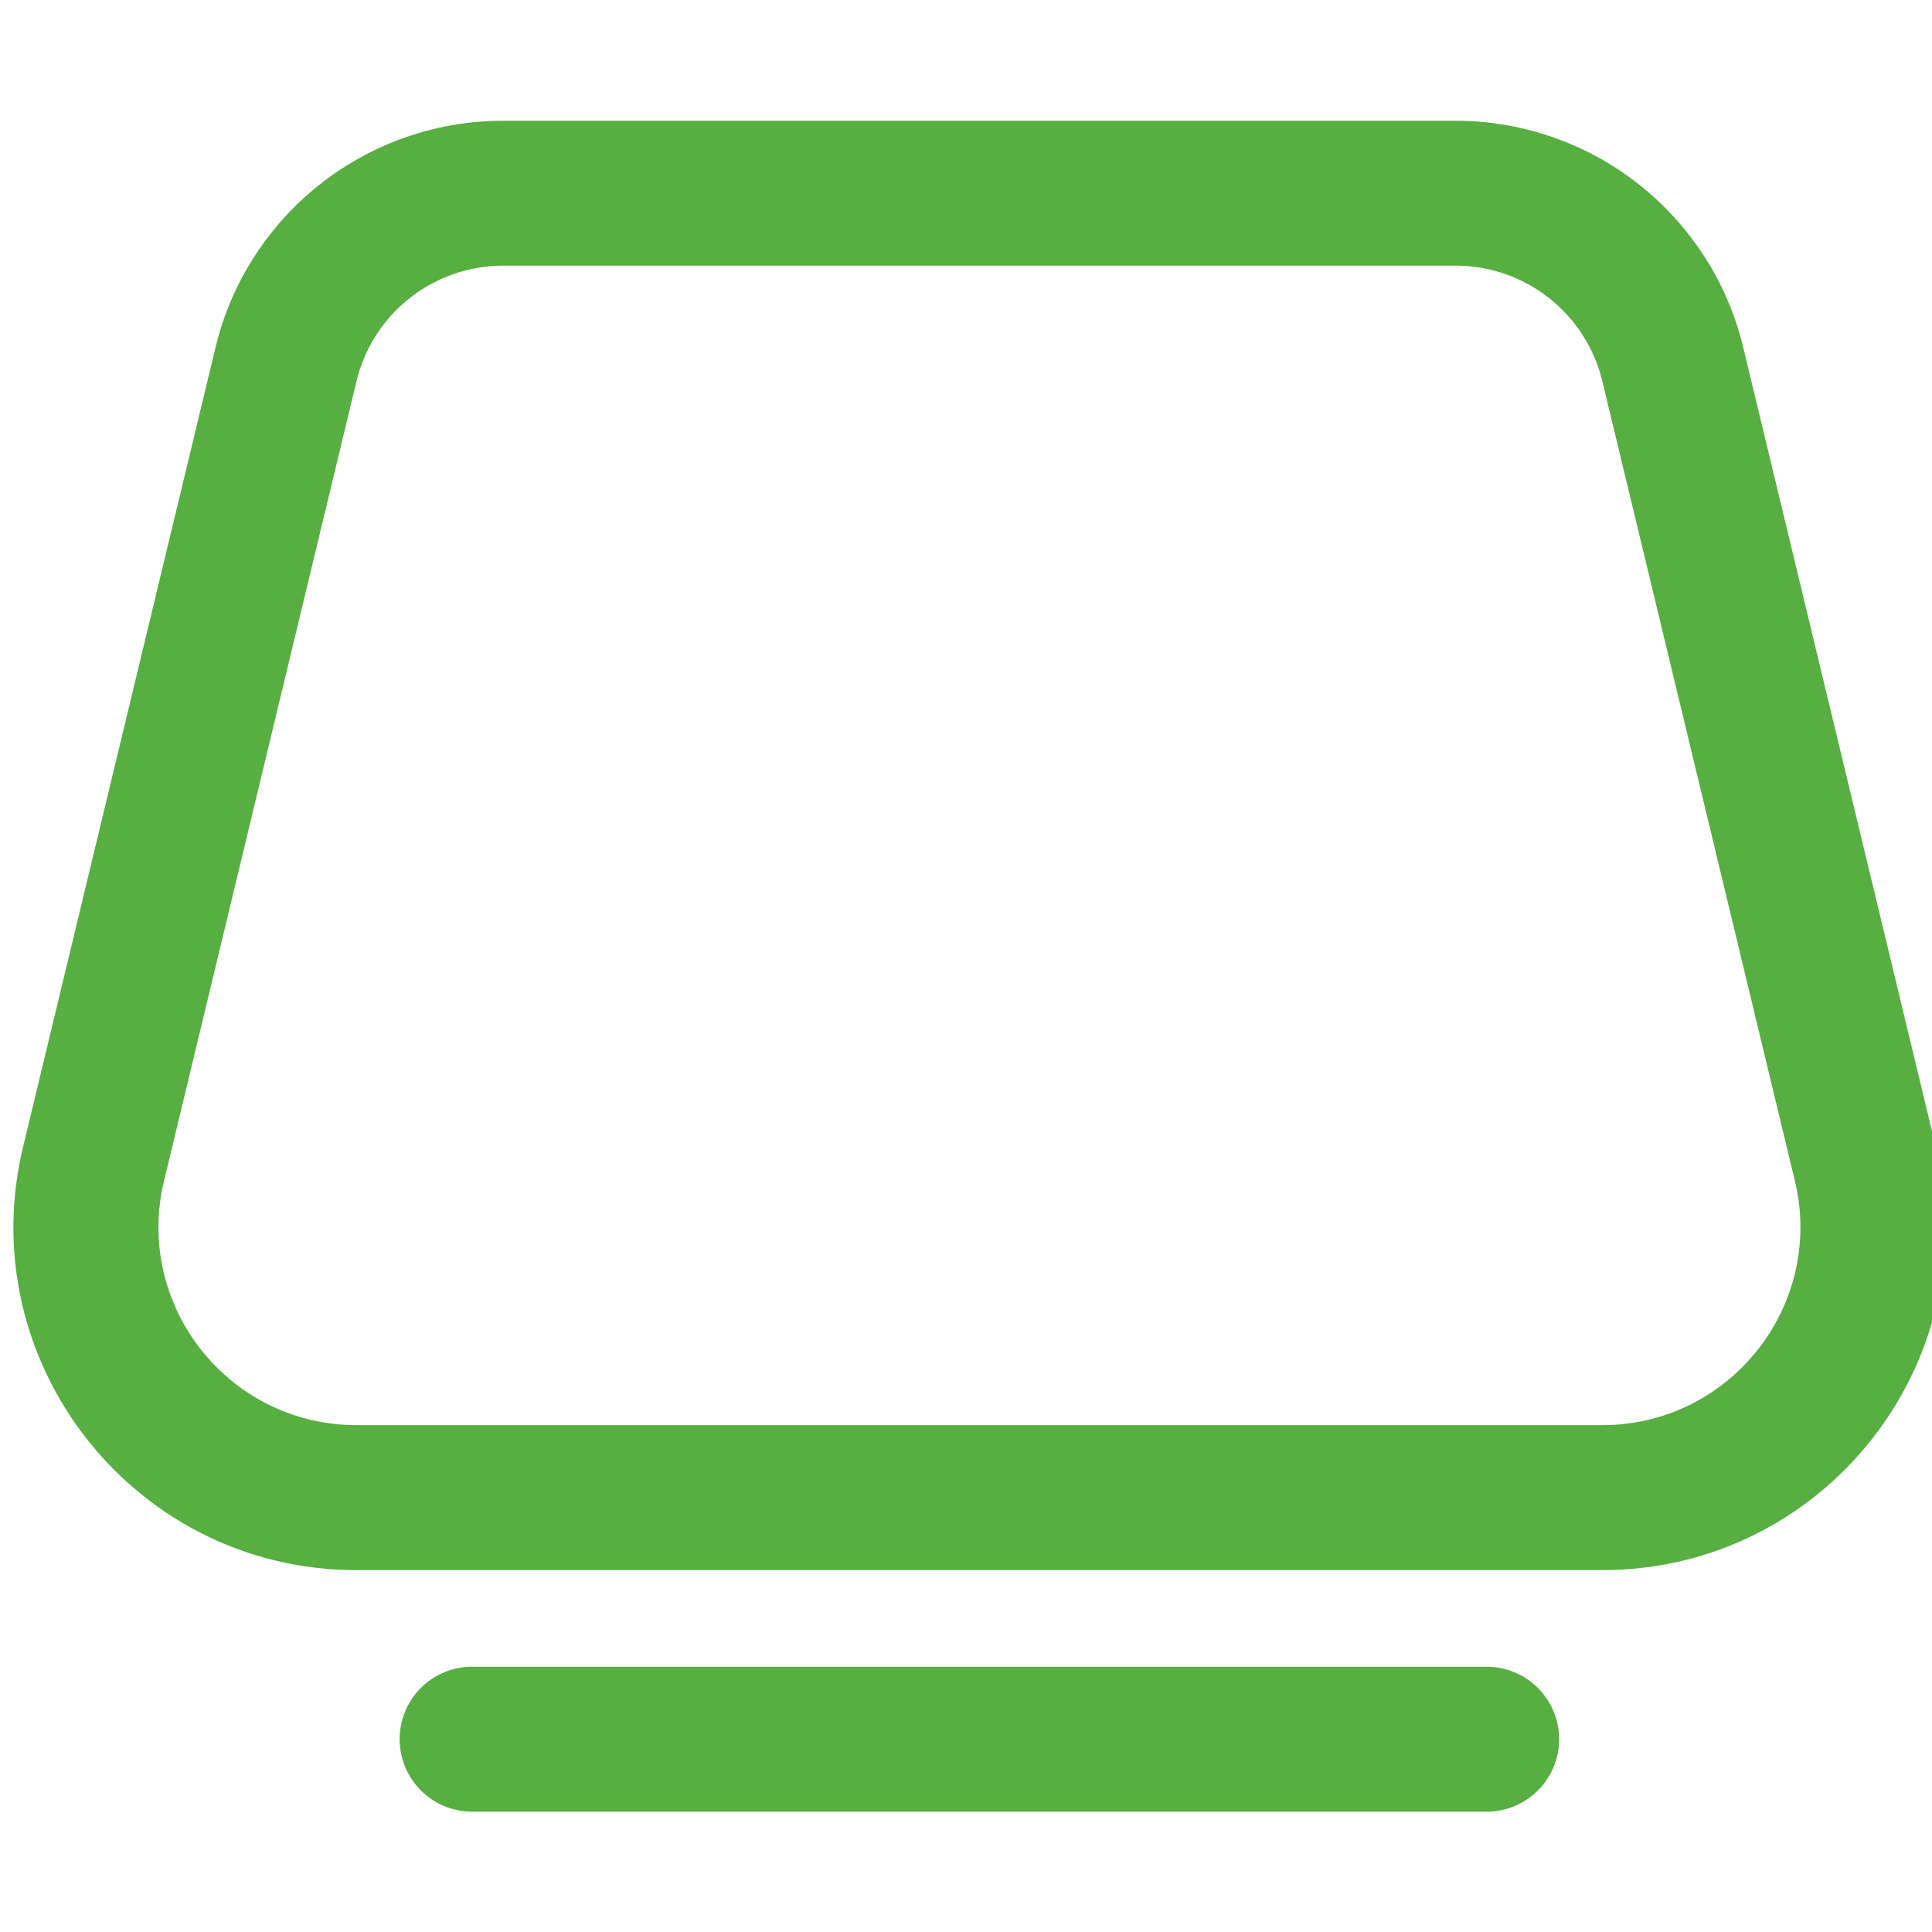 <svg xmlns="http://www.w3.org/2000/svg" width="48" height="48" fill="none"><g clip-path="url(#a)"><path fill="#56AF40" d="M12.503 3a7.352 7.352 0 0 0-7.148 5.631L.574 28.492c-1.29 5.36 2.772 10.517 8.285 10.517h30.948c5.514 0 9.576-5.157 8.286-10.517L43.31 8.632A7.352 7.352 0 0 0 36.164 3H12.503ZM8.856 9.474A3.75 3.75 0 0 1 12.503 6.6h23.66a3.75 3.75 0 0 1 3.647 2.873l4.782 19.86c.745 3.096-1.6 6.074-4.785 6.074H8.86c-3.184 0-5.53-2.978-4.784-6.073L8.856 9.474Zm2.874 31.935a1.8 1.8 0 1 0 0 3.601h25.206a1.8 1.8 0 0 0 0-3.6H11.73Z"/></g><defs><clipPath id="a"><path fill="#fff" d="M0 0h48v48H0z"/></clipPath></defs></svg>
